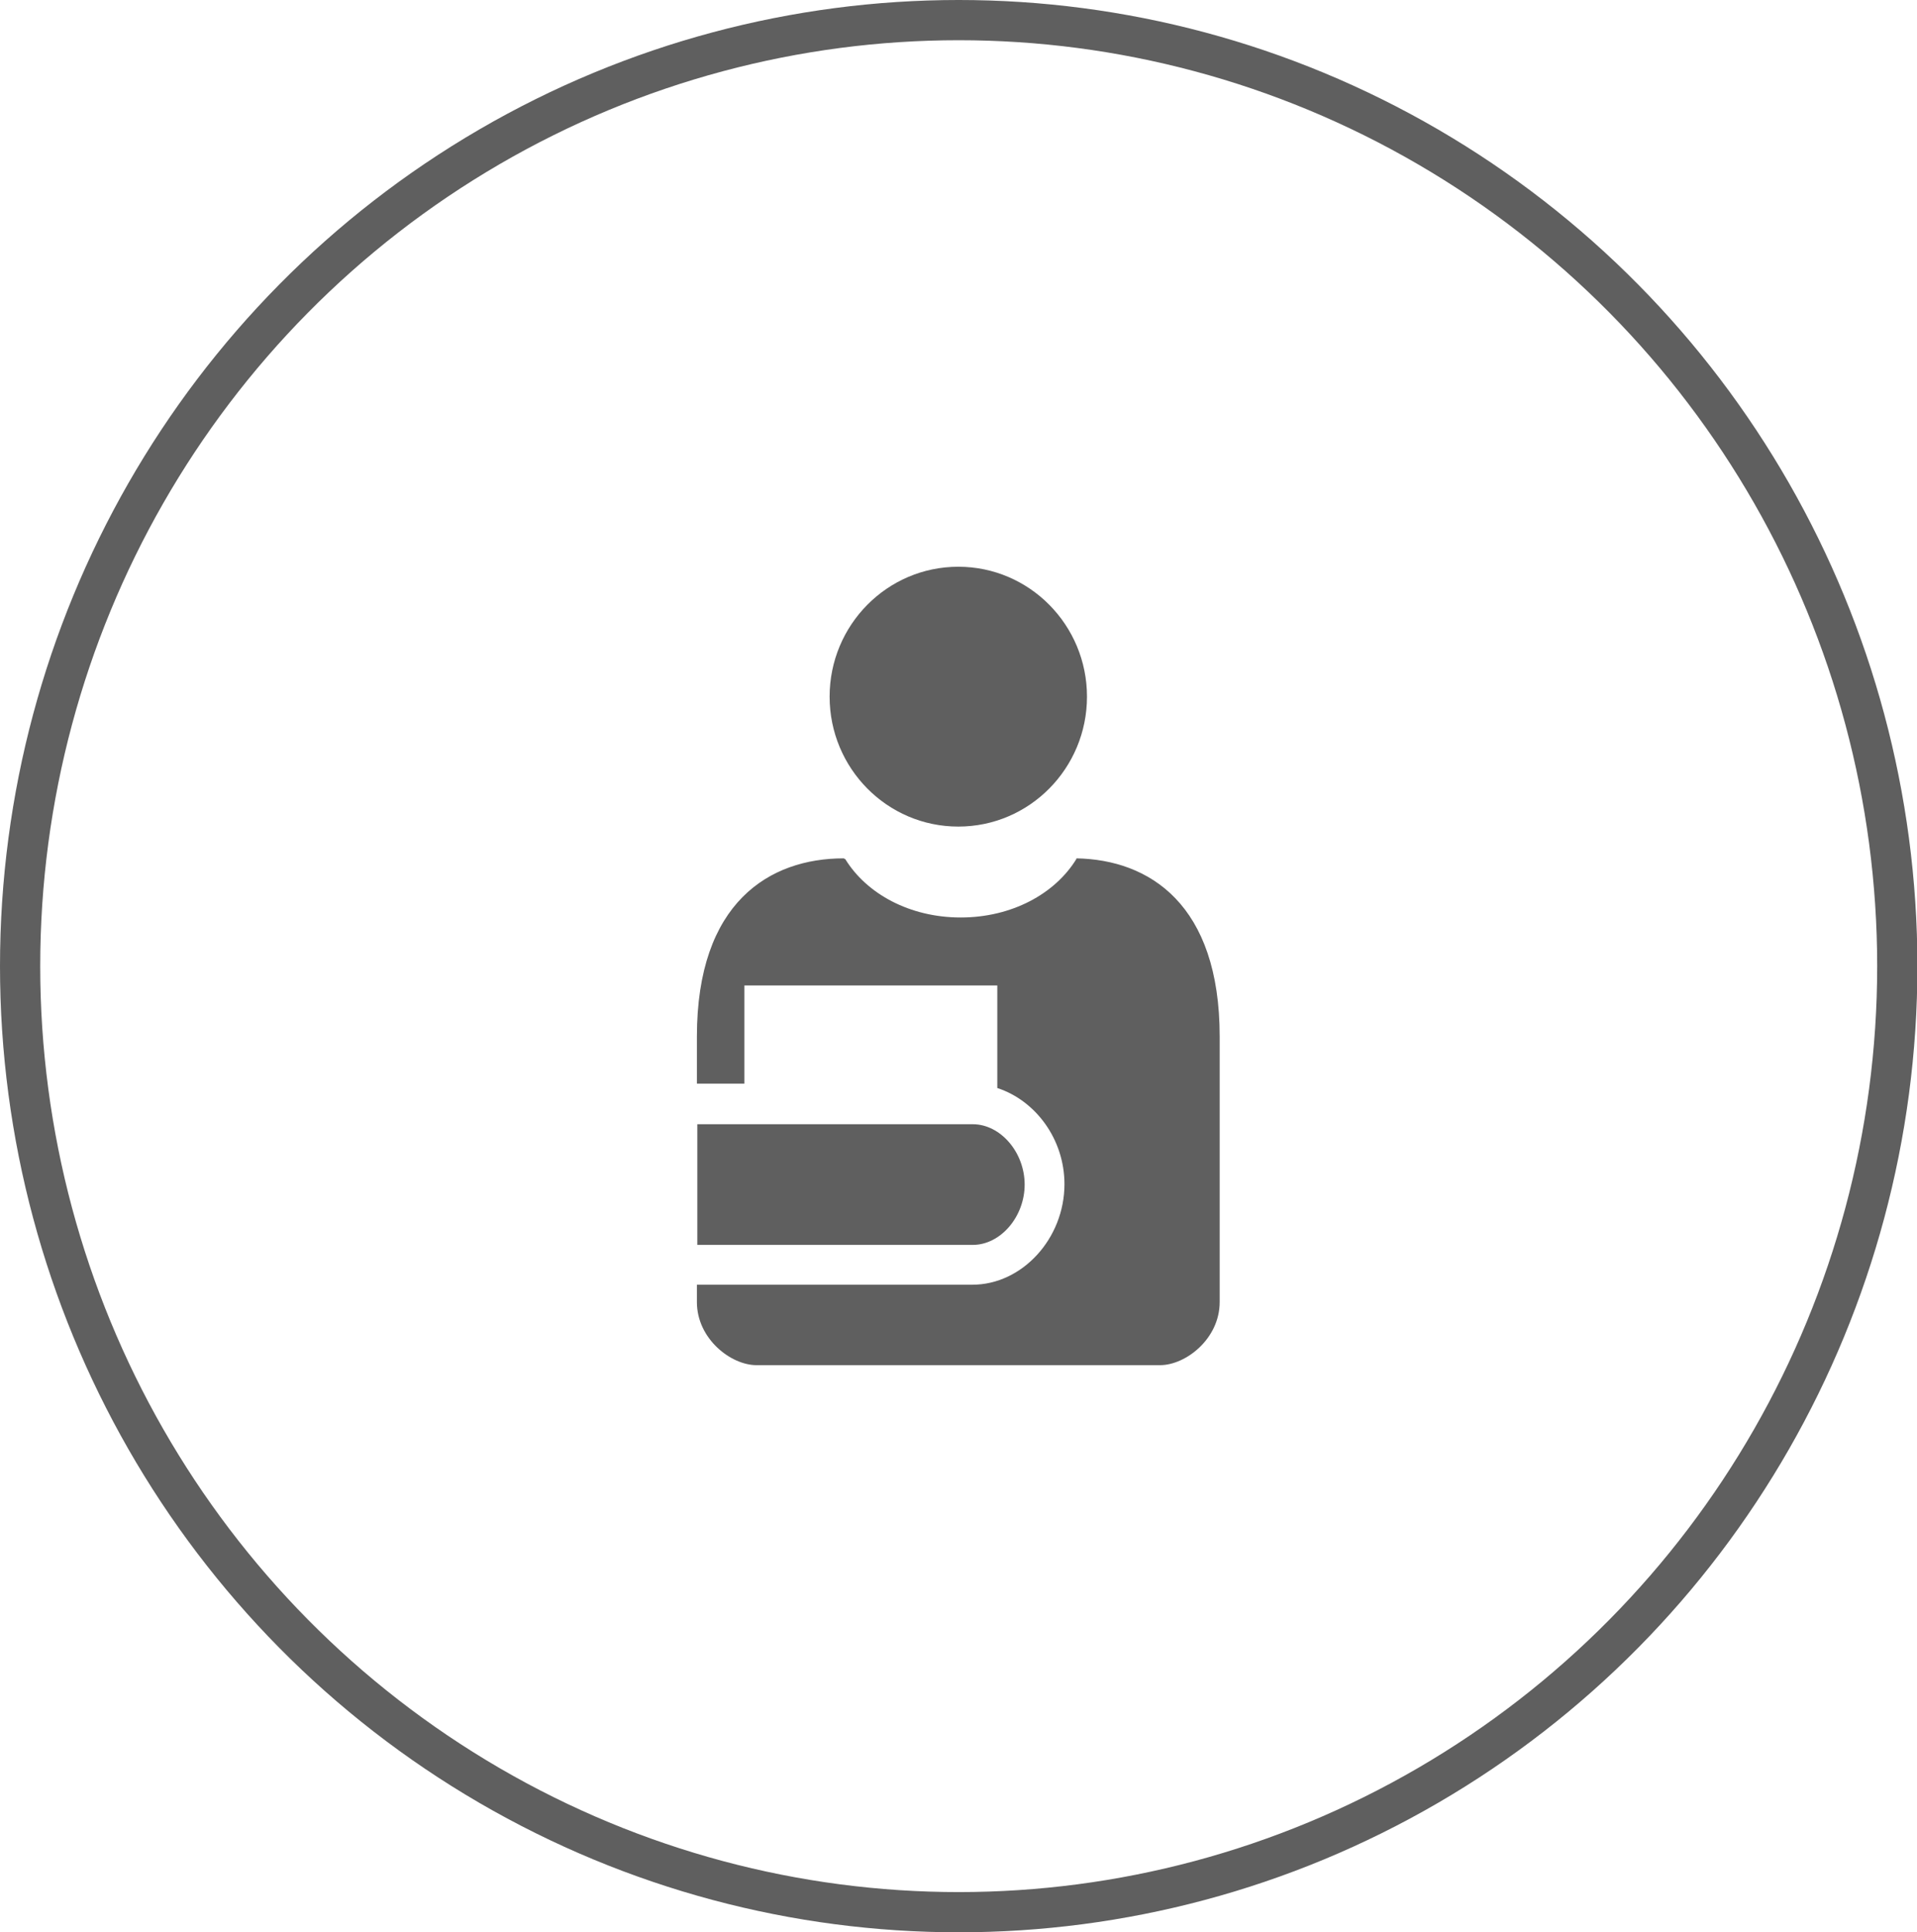 <?xml version="1.0" encoding="UTF-8"?>
<svg id="garant" xmlns="http://www.w3.org/2000/svg" viewBox="0 0 47.67 48.04">
  <defs>
    <style>
      .cls-1 {
        fill: none;
        stroke: #5f5f5f;
        stroke-miterlimit: 10;
      }

      .cls-2 {
        fill: #5f5f5f;
        stroke-width: 0px;
      }
    </style>
  </defs>
  <ellipse class="cls-1" cx="23.84" cy="24.02" rx="23.34" ry="23.52"/>
  <g>
    <path class="cls-2" d="m23.83,20.55c1.77,0,3.2-1.45,3.2-3.23s-1.43-3.23-3.2-3.23-3.2,1.45-3.2,3.23c0,1.78,1.43,3.23,3.2,3.23Z"/>
    <path class="cls-2" d="m17.34,30.95h6.85c.69,0,1.29-.7,1.29-1.5s-.6-1.5-1.29-1.5h-6.85v3Z"/>
    <path class="cls-2" d="m26.77,21.35c-.53.87-1.61,1.46-2.88,1.46s-2.34-.59-2.87-1.45l-.04-.02h0c-1.84,0-3.65,1.09-3.65,4.43v1.17h1.18v-2.44h6.29v2.55c.95.31,1.67,1.27,1.67,2.39,0,1.35-1.05,2.5-2.29,2.5h-6.85v.43c0,.92.85,1.57,1.48,1.57h10.04c.63,0,1.48-.65,1.48-1.57v-6.6c0-3.29-1.75-4.4-3.57-4.43Z"/>
  </g>
</svg>